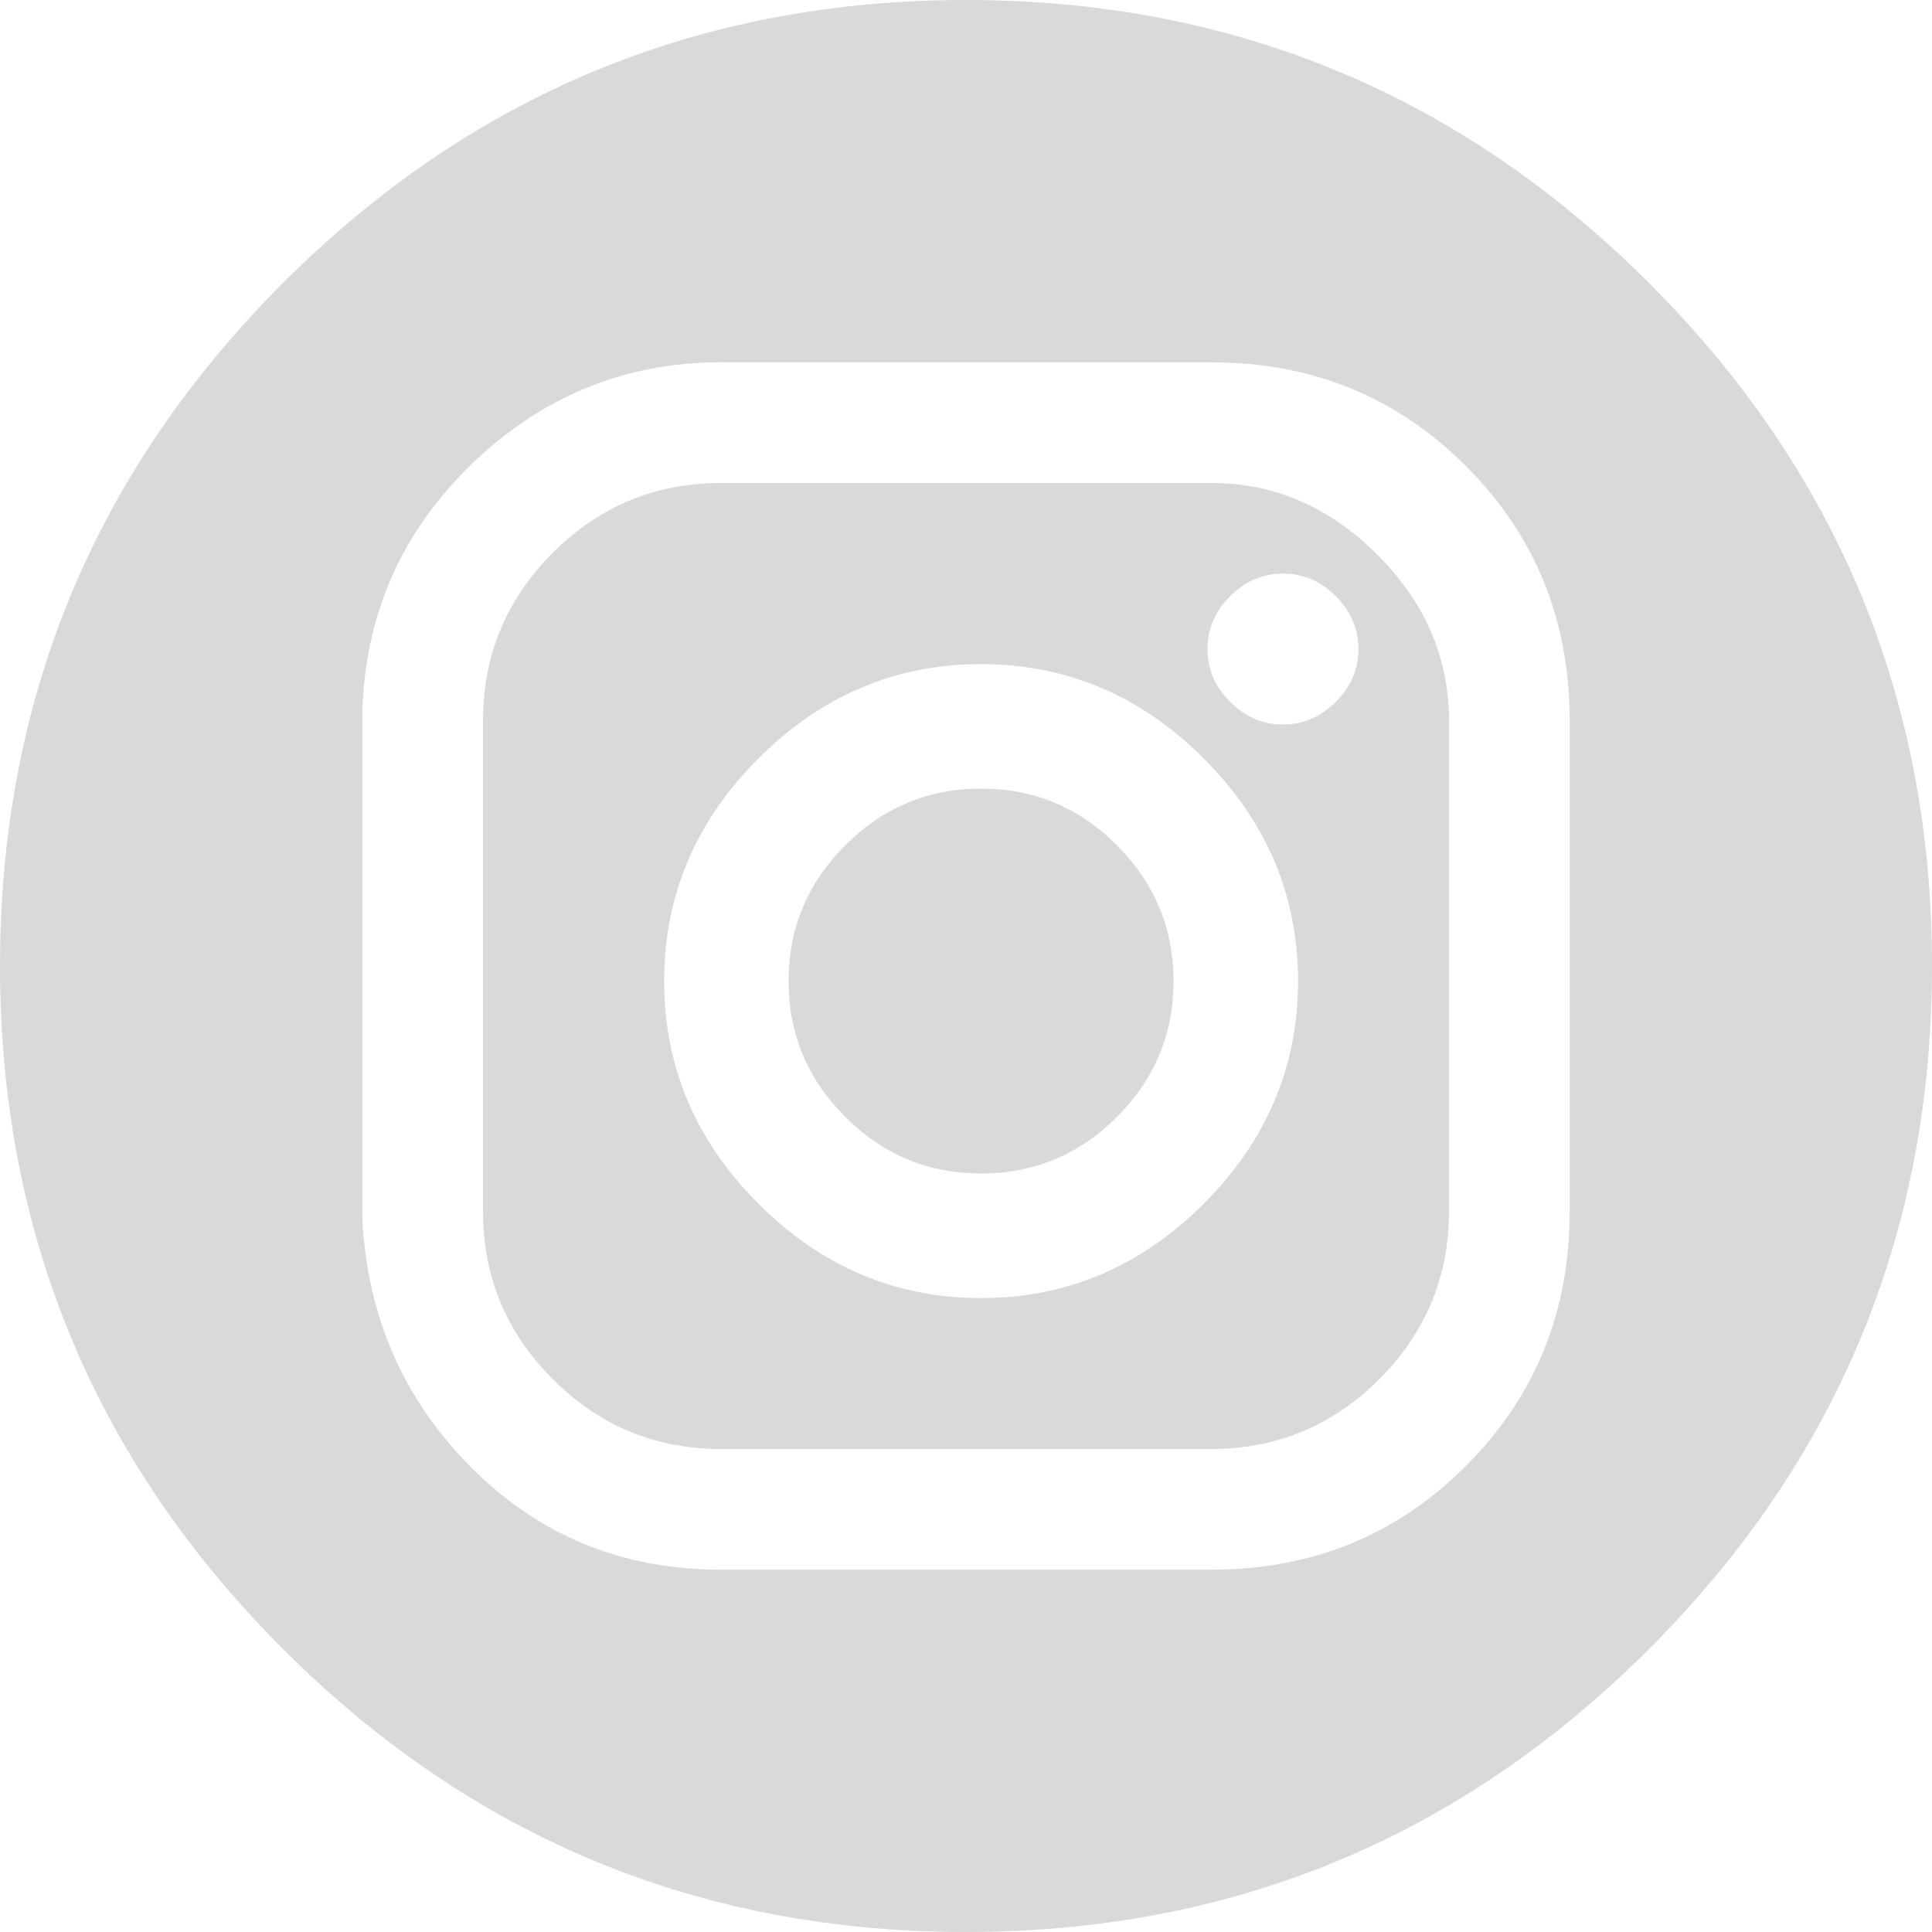<svg width="17" height="17" viewBox="0 0 17 17" fill="none" xmlns="http://www.w3.org/2000/svg">
<path d="M14.51 2.49C12.85 0.83 10.846 0 8.5 0C6.154 0 4.15 0.83 2.49 2.49C0.83 4.15 0 6.154 0 8.5C0 10.846 0.83 12.85 2.49 14.51C4.15 16.17 6.154 17 8.5 17C10.846 17 12.85 16.17 14.51 14.51C16.17 12.85 17 10.846 17 8.5C17 6.154 16.17 4.15 14.51 2.49ZM13.812 10.658C13.812 11.544 13.508 12.291 12.899 12.899C12.291 13.508 11.544 13.812 10.658 13.812H6.342C5.479 13.812 4.748 13.514 4.15 12.916C3.553 12.318 3.232 11.588 3.188 10.725V6.275C3.21 5.412 3.531 4.682 4.15 4.084C4.77 3.486 5.501 3.188 6.342 3.188H10.658C11.544 3.188 12.291 3.492 12.899 4.101C13.508 4.709 13.812 5.456 13.812 6.342V10.658ZM10.658 4.25H6.342C5.766 4.25 5.274 4.455 4.864 4.864C4.455 5.274 4.25 5.766 4.25 6.342V10.658C4.25 11.234 4.455 11.726 4.864 12.136C5.274 12.545 5.766 12.75 6.342 12.75H10.658C11.234 12.75 11.726 12.545 12.136 12.136C12.545 11.726 12.75 11.234 12.75 10.658V6.342C12.75 5.788 12.54 5.301 12.119 4.881C11.699 4.46 11.212 4.25 10.658 4.25ZM10.592 10.592C10.038 11.145 9.385 11.422 8.633 11.422C7.88 11.422 7.227 11.145 6.674 10.592C6.12 10.038 5.844 9.385 5.844 8.633C5.844 7.88 6.12 7.227 6.674 6.674C7.227 6.12 7.88 5.844 8.633 5.844C9.385 5.844 10.038 6.12 10.592 6.674C11.145 7.227 11.422 7.88 11.422 8.633C11.422 9.385 11.145 10.038 10.592 10.592ZM11.754 6.176C11.621 6.309 11.466 6.375 11.289 6.375C11.112 6.375 10.957 6.309 10.824 6.176C10.691 6.043 10.625 5.888 10.625 5.711C10.625 5.534 10.691 5.379 10.824 5.246C10.957 5.113 11.112 5.047 11.289 5.047C11.466 5.047 11.621 5.113 11.754 5.246C11.887 5.379 11.953 5.534 11.953 5.711C11.953 5.888 11.887 6.043 11.754 6.176ZM9.828 7.438C10.16 7.77 10.326 8.168 10.326 8.633C10.326 9.098 10.16 9.496 9.828 9.828C9.496 10.16 9.098 10.326 8.633 10.326C8.168 10.326 7.77 10.16 7.438 9.828C7.105 9.496 6.939 9.098 6.939 8.633C6.939 8.168 7.105 7.77 7.438 7.438C7.77 7.105 8.168 6.939 8.633 6.939C9.098 6.939 9.496 7.105 9.828 7.438Z" fill="#D9D9D9"/>
</svg>
